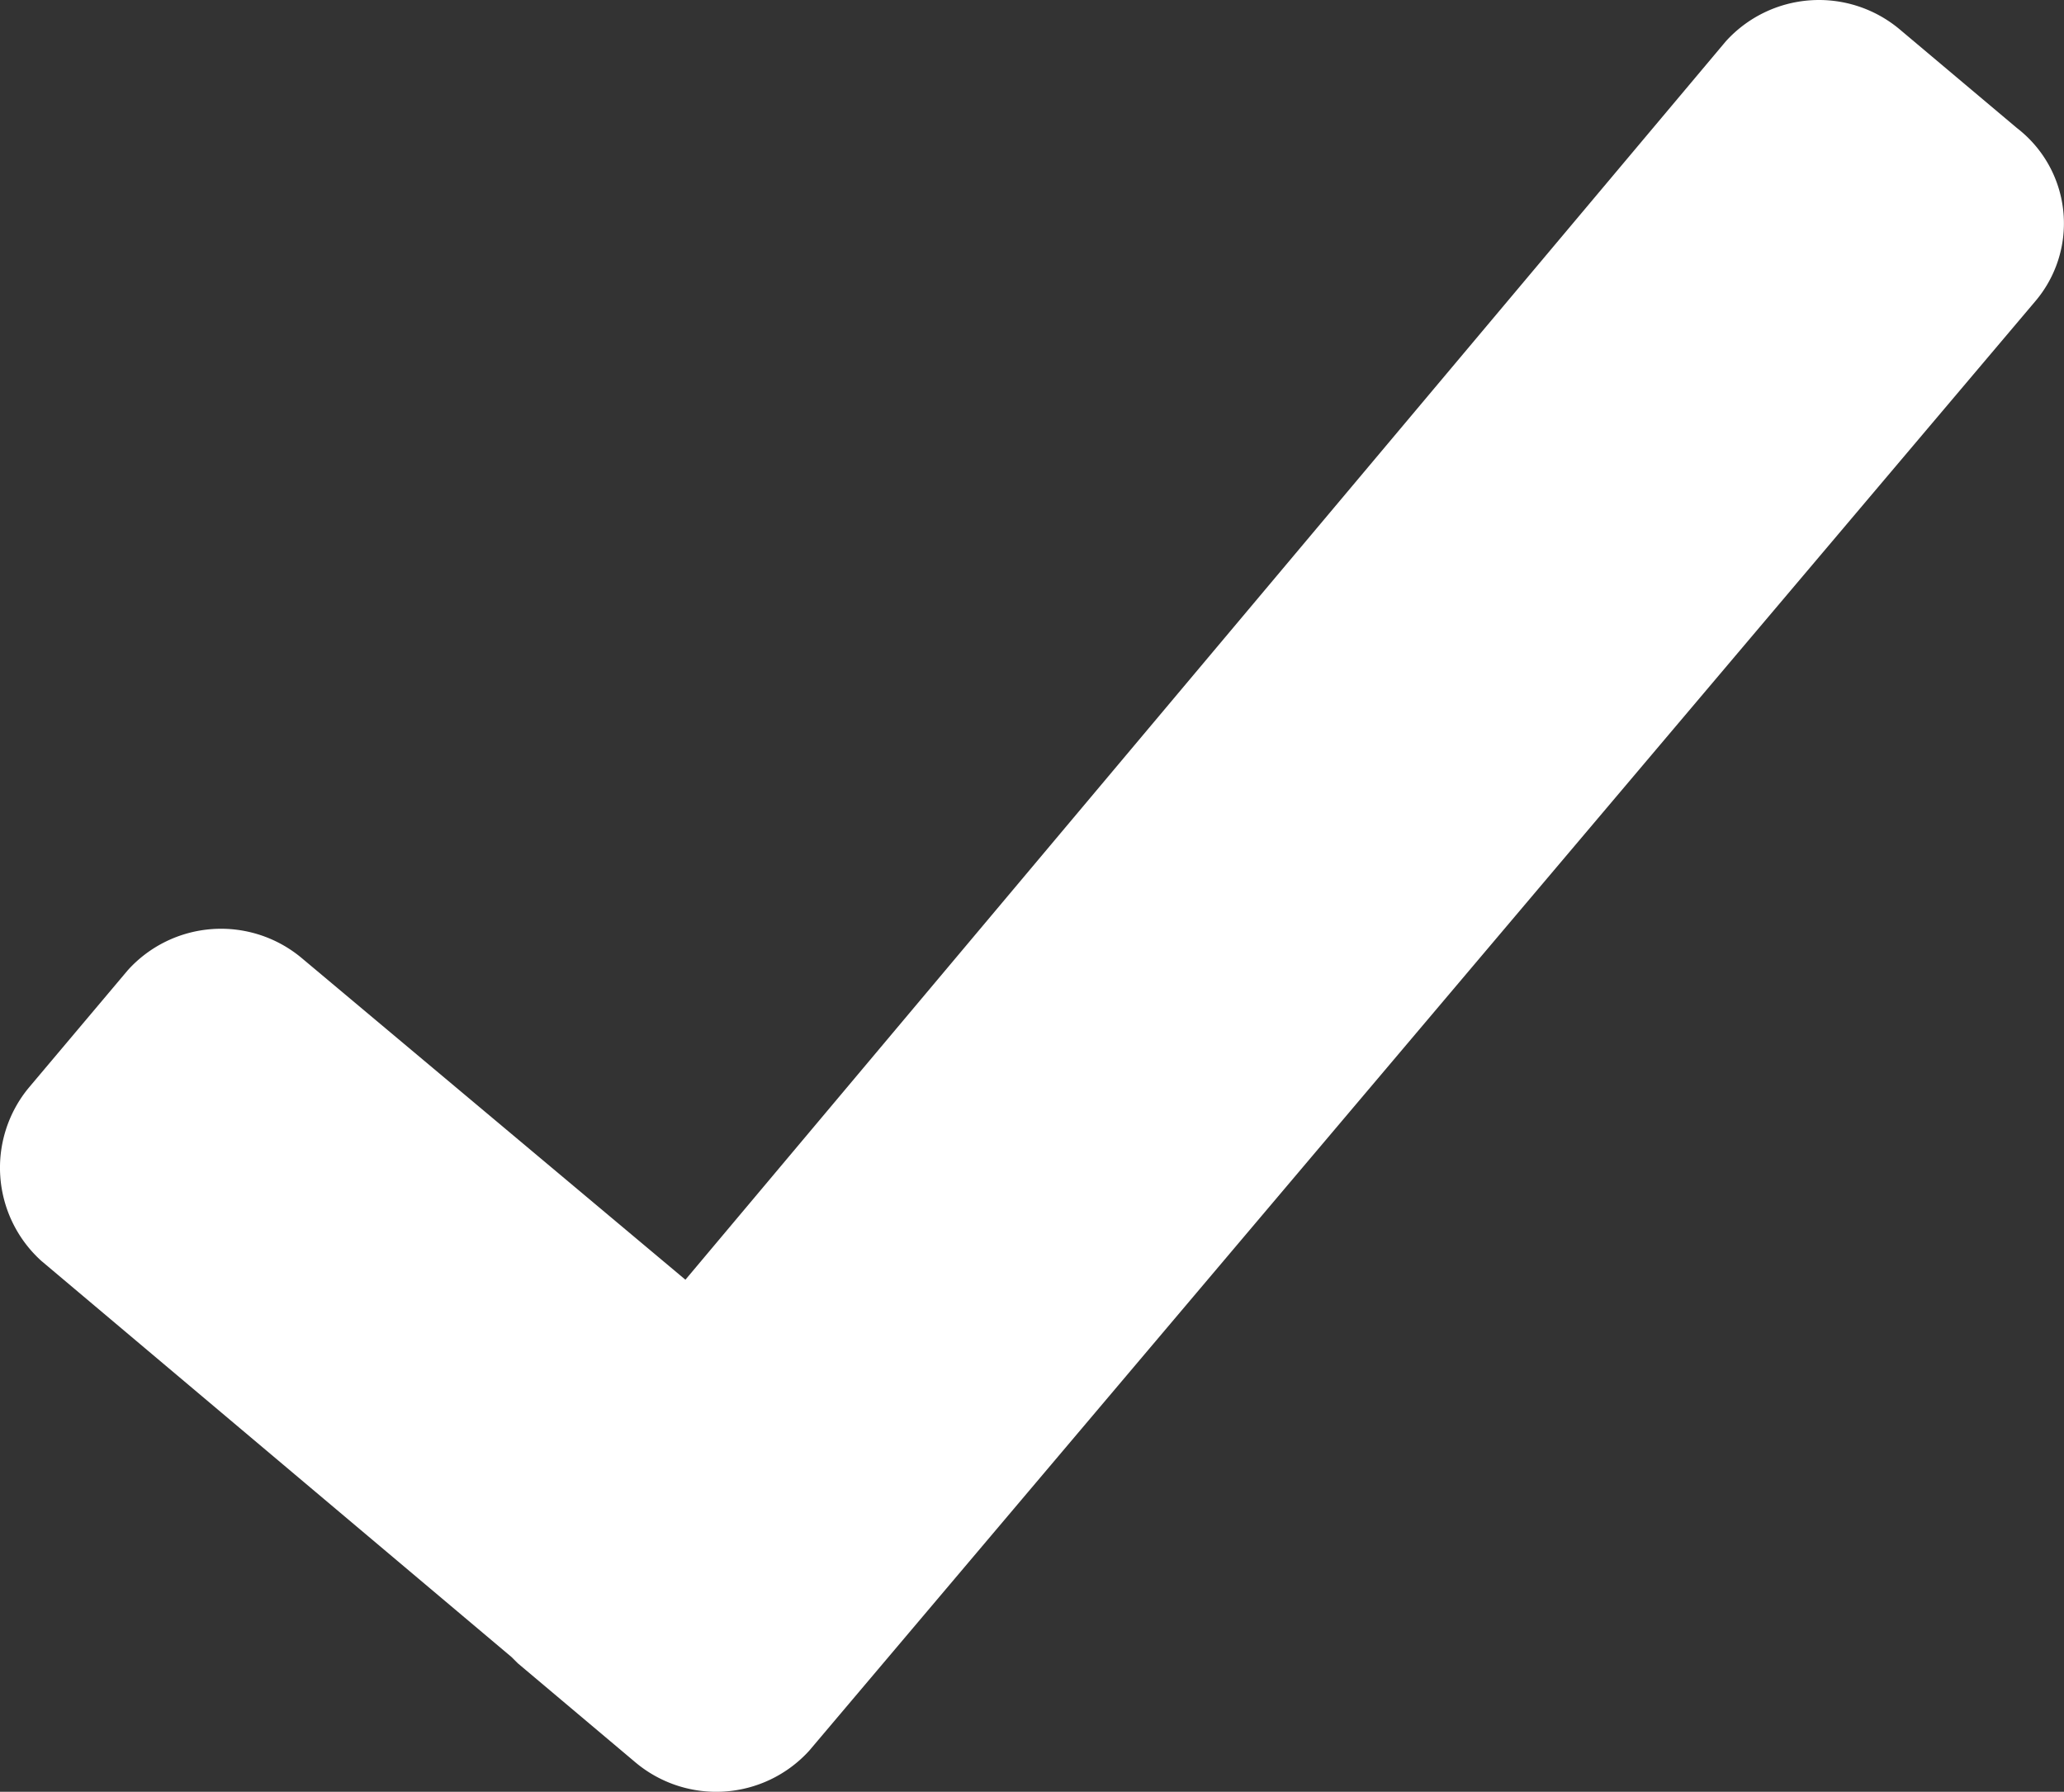 <svg id="Layer_1" data-name="Layer 1" xmlns="http://www.w3.org/2000/svg" viewBox="0 0 21.061 18.287"><rect x="0" y="0" width="21.061" height="18.287" fill="#333333" stroke="none"/><defs><style>.cls-1{fill:#fff;}</style></defs><title>check</title><path id="Path_179" data-name="Path 179" class="cls-1" d="M20.581,1.307,19.38.296a1.282,1.282,0,0,0-1.77.126L6.994,13.061,3.075,9.775a1.282,1.282,0,0,0-1.77.126l-1.011,1.2a1.282,1.282,0,0,0,.127,1.767l4.8,4.045.063.063,1.2,1.011a1.282,1.282,0,0,0,1.773-.119l12.51-14.792a1.227,1.227,0,0,0-.138-1.73Q20.606,1.326,20.581,1.307Z"/></svg>